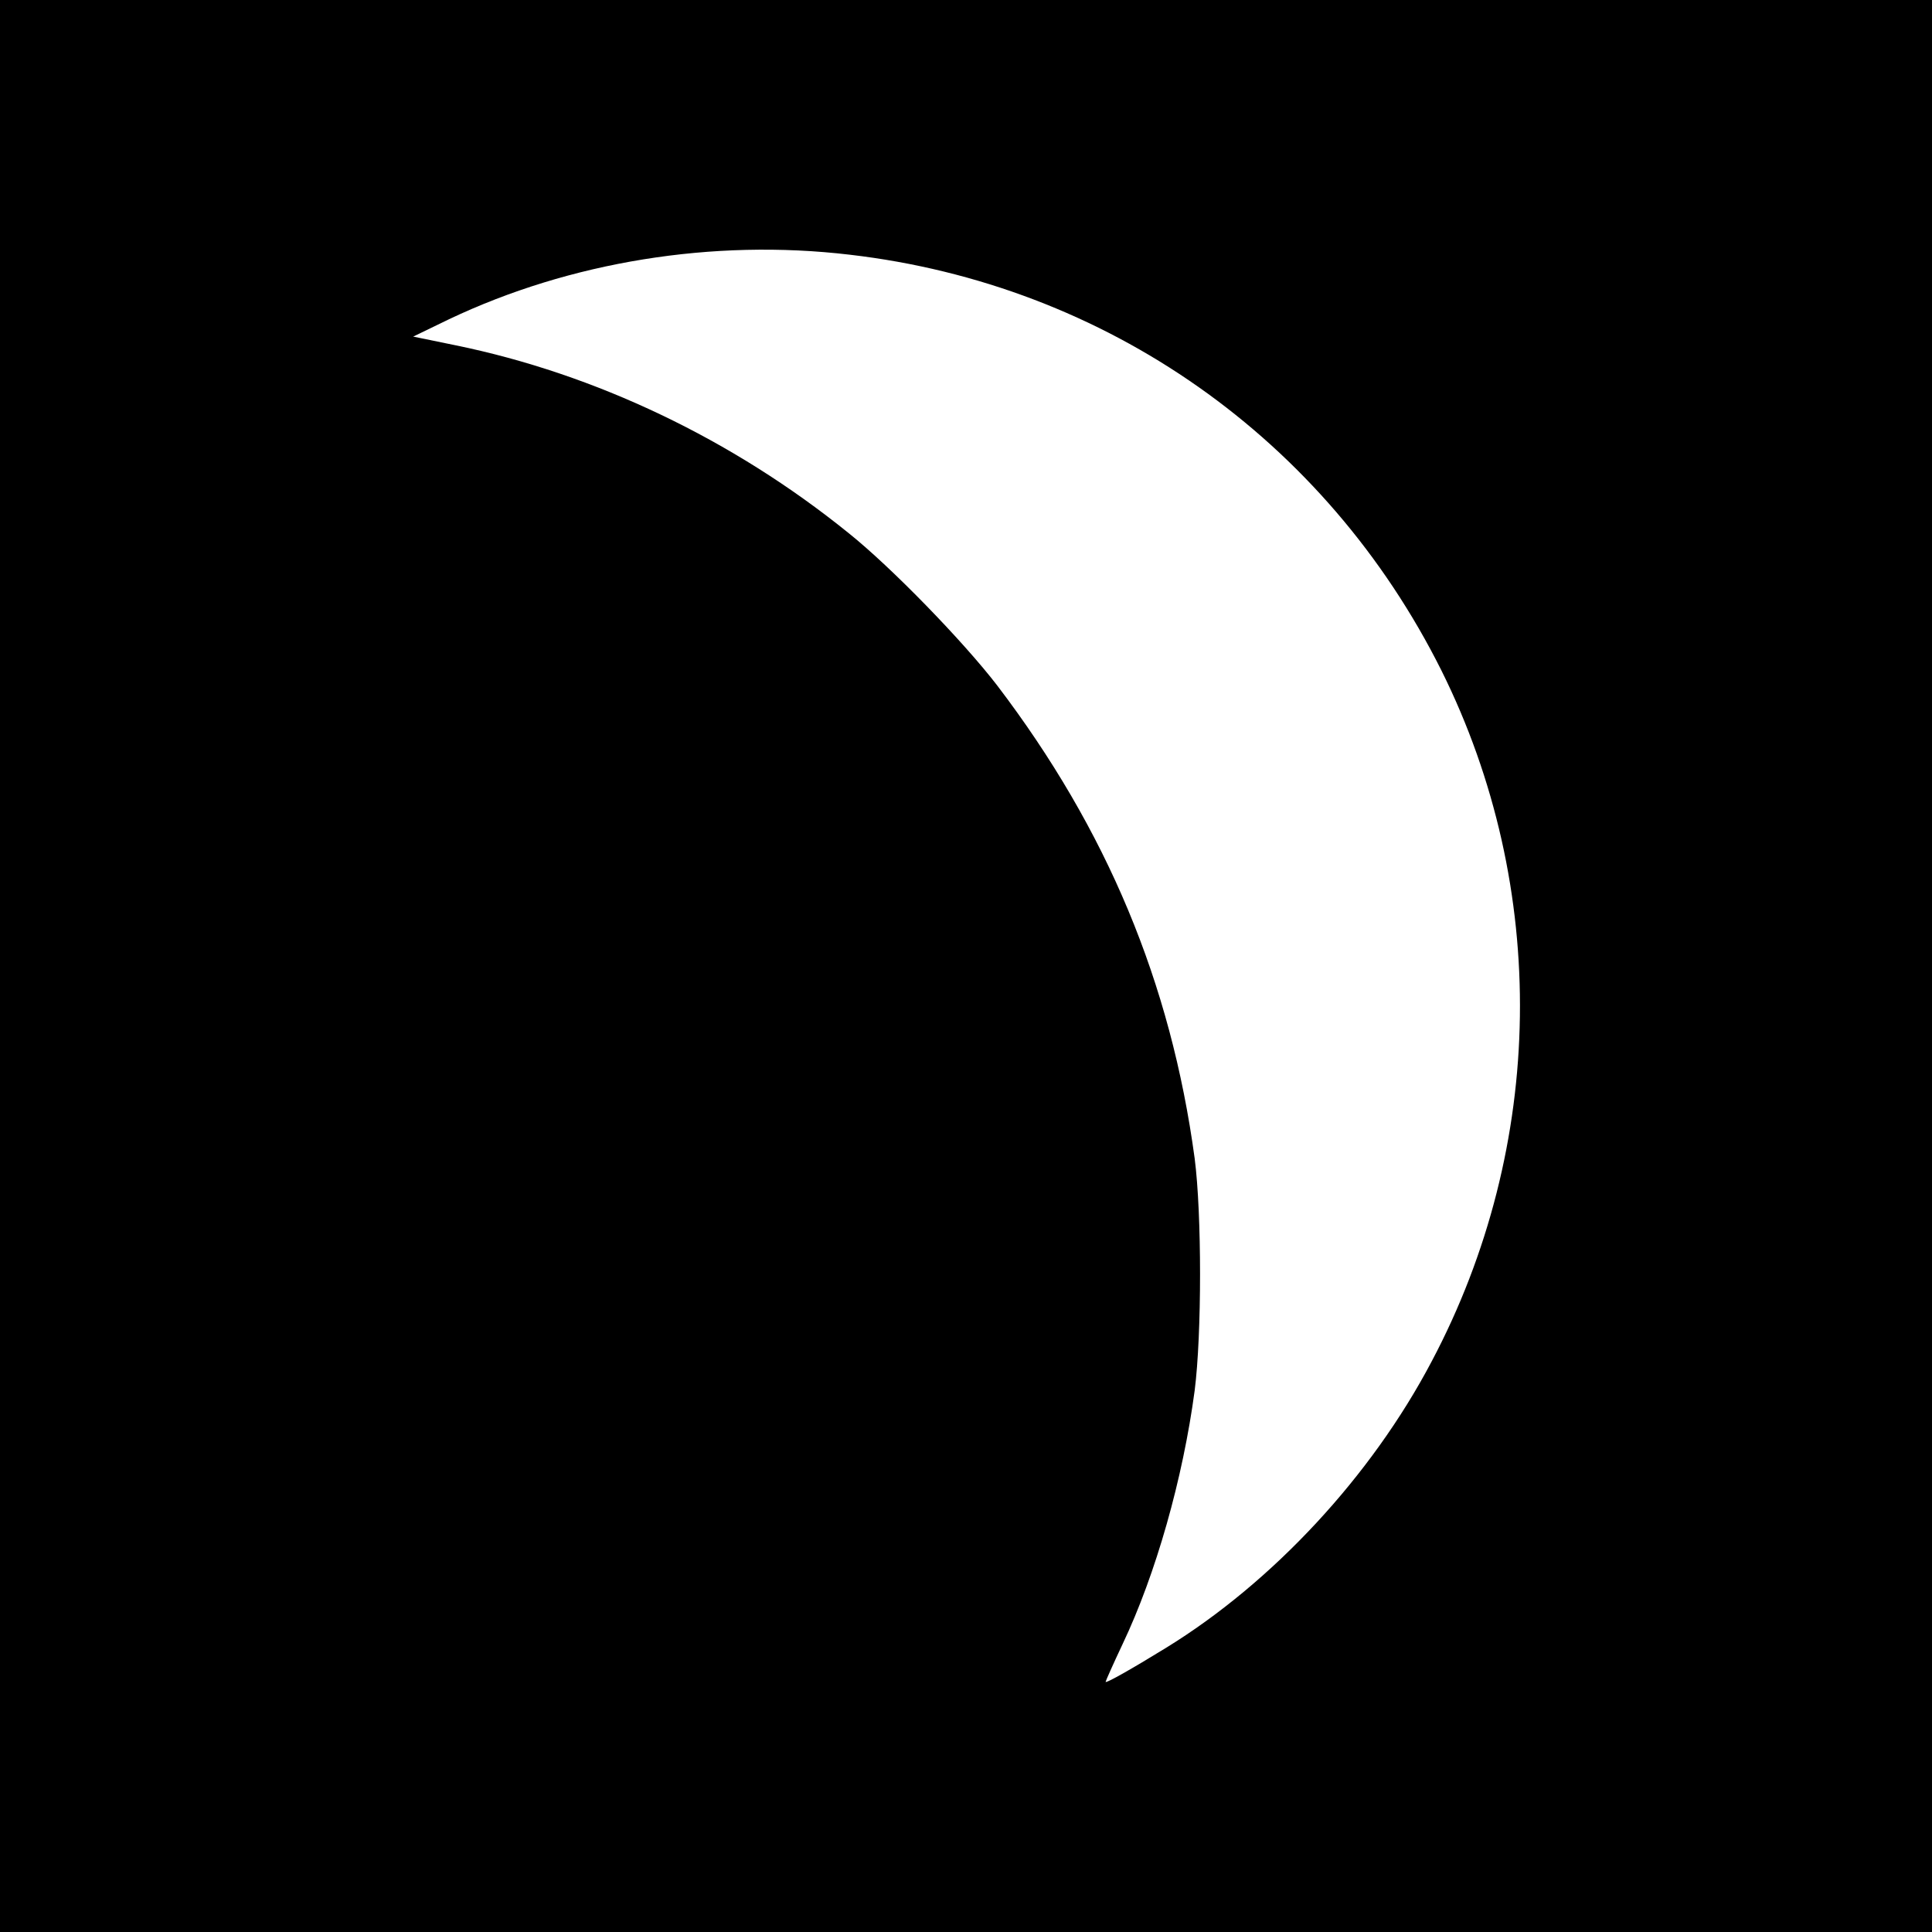 <?xml version="1.0" standalone="no"?>
<!DOCTYPE svg PUBLIC "-//W3C//DTD SVG 20010904//EN"
 "http://www.w3.org/TR/2001/REC-SVG-20010904/DTD/svg10.dtd">
<svg version="1.0" xmlns="http://www.w3.org/2000/svg"
 width="512pt" height="512pt" viewBox="0 0 512 512"
 preserveAspectRatio="xMidYMid meet">
<g transform="translate(0,512) scale(0.1,-0.1)"
fill="#000000" stroke="none">
<path d="M0 2560 l0 -2560 2560 0 2560 0 0 2560 0 2560 -2560 0 -2560 0 0
-2560z m2252 1885 c680 -79 1261 -488 1568 -1102 286 -575 277 -1259 -26
-1831 -160 -304 -421 -585 -704 -759 -91 -56 -160 -95 -160 -90 0 2 20 47 45
100 88 185 160 439 191 672 19 149 19 468 0 615 -63 466 -233 872 -523 1253
-89 116 -281 314 -395 405 -307 248 -670 421 -1041 497 l-112 23 95 46 c320
152 699 214 1062 171z"/>
</g>
</svg>
